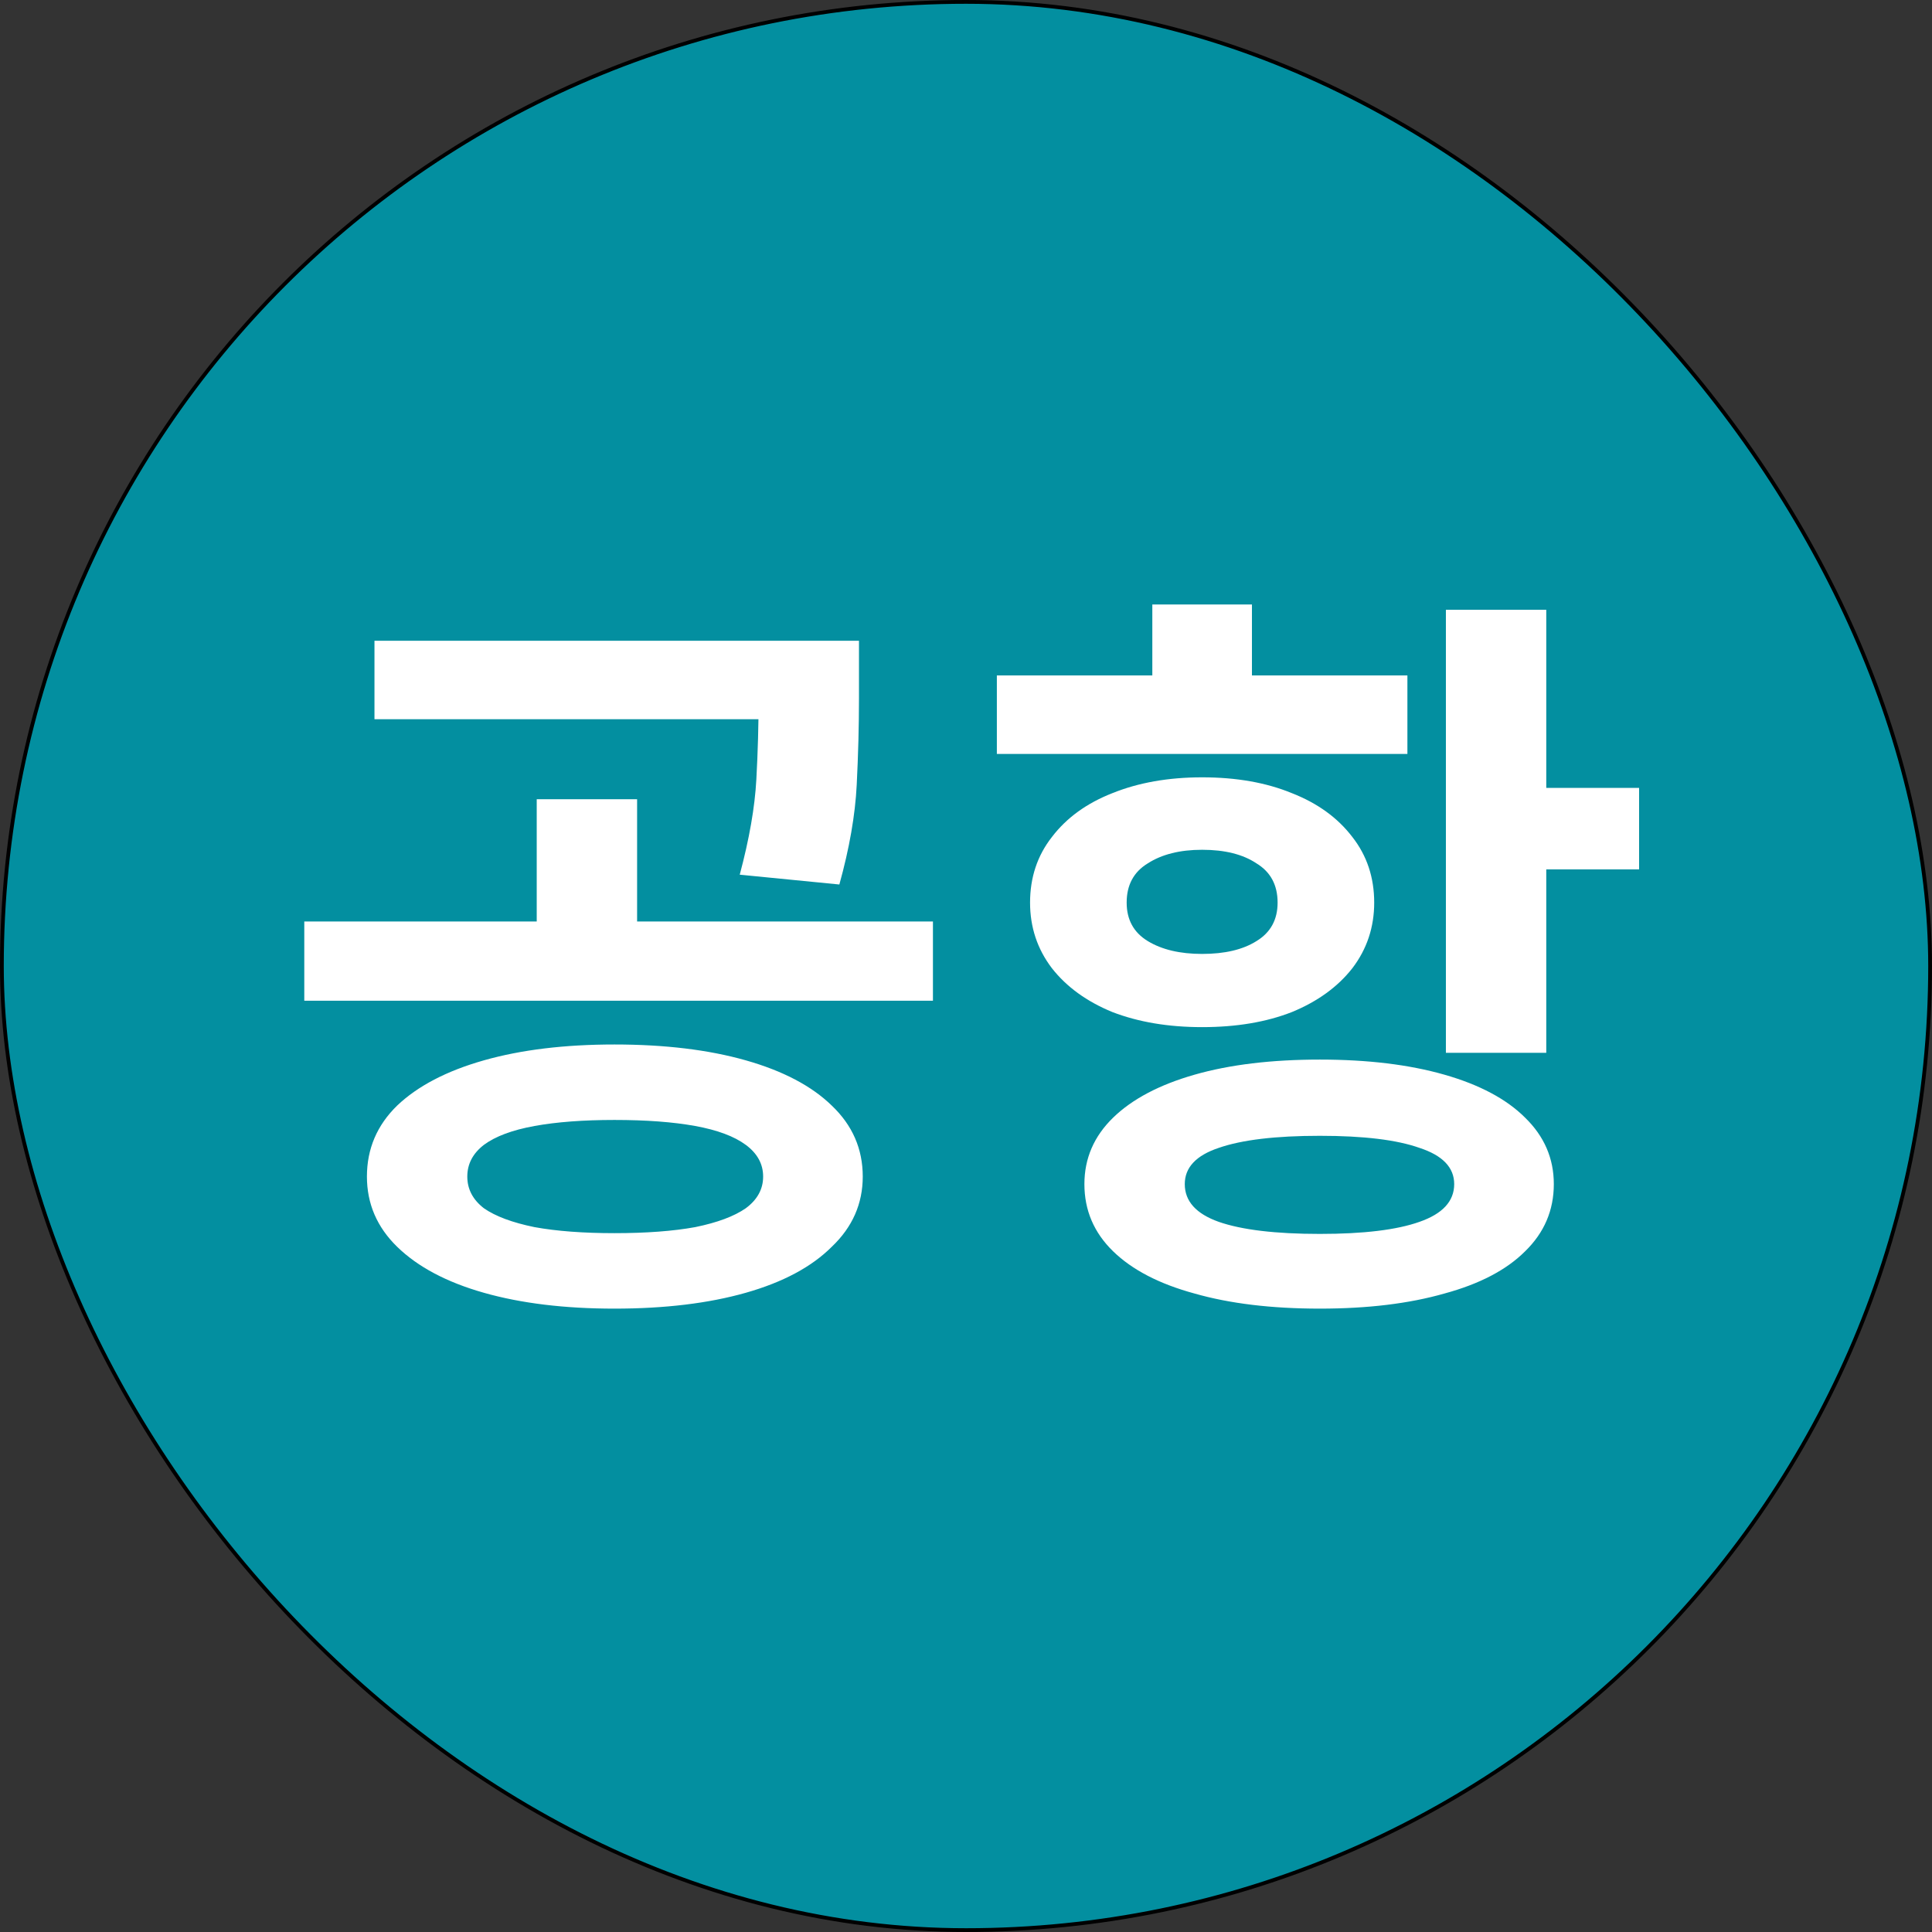<svg width="512" height="512" viewBox="0 0 512 512" fill="none" xmlns="http://www.w3.org/2000/svg">
<rect x="0" y="0" width="512" height="512" fill="#333333" stroke="none"/>
<rect x="0.5" y="0.5" width="511" height="511" rx="255.5" fill="#038FA0"/>
<rect x="0.5" y="0.5" width="511" height="511" rx="255.5" stroke="black"/>
<path d="M162.838 276.8C176.171 276.8 187.771 278.2 197.638 281C207.504 283.8 215.104 287.8 220.438 293C225.904 298.2 228.638 304.467 228.638 311.8C228.638 319 225.904 325.2 220.438 330.4C215.104 335.733 207.504 339.8 197.638 342.6C187.771 345.4 176.171 346.8 162.838 346.8C149.638 346.8 138.104 345.4 128.238 342.6C118.371 339.8 110.704 335.733 105.238 330.4C99.904 325.2 97.238 319 97.238 311.8C97.238 304.467 99.904 298.2 105.238 293C110.704 287.8 118.371 283.8 128.238 281C138.104 278.2 149.638 276.8 162.838 276.8ZM162.838 296.8C154.571 296.8 147.504 297.333 141.638 298.4C135.771 299.467 131.304 301.133 128.238 303.4C125.304 305.667 123.838 308.467 123.838 311.8C123.838 315.133 125.304 317.933 128.238 320.2C131.304 322.333 135.771 324 141.638 325.2C147.504 326.267 154.571 326.8 162.838 326.8C171.238 326.8 178.371 326.267 184.238 325.2C190.104 324 194.571 322.333 197.638 320.2C200.704 317.933 202.238 315.133 202.238 311.8C202.238 308.467 200.704 305.667 197.638 303.4C194.571 301.133 190.104 299.467 184.238 298.4C178.371 297.333 171.238 296.8 162.838 296.8ZM99.238 169.8H216.638V190.6H99.238V169.8ZM80.638 244.2H247.238V265.2H80.638V244.2ZM142.238 211.8H168.838V249.4H142.238V211.8ZM201.038 169.8H227.638V185C227.638 192.333 227.438 200 227.038 208C226.638 216 225.104 224.8 222.438 234.4L196.038 231.8C198.571 222.333 200.038 213.933 200.438 206.6C200.838 199.267 201.038 192.067 201.038 185V169.8ZM383.178 161.6H409.778V279H383.178V161.6ZM402.578 208.8H434.378V230.4H402.578V208.8ZM349.778 280.8C362.445 280.8 373.445 282.133 382.778 284.8C392.111 287.467 399.245 291.267 404.178 296.2C409.245 301.133 411.778 307 411.778 313.8C411.778 320.733 409.245 326.667 404.178 331.6C399.245 336.533 392.111 340.267 382.778 342.8C373.445 345.467 362.445 346.8 349.778 346.8C336.978 346.8 325.911 345.467 316.578 342.8C307.245 340.267 300.045 336.533 294.978 331.6C289.911 326.667 287.378 320.733 287.378 313.8C287.378 307 289.911 301.133 294.978 296.2C300.045 291.267 307.245 287.467 316.578 284.8C325.911 282.133 336.978 280.8 349.778 280.8ZM349.778 301C338.045 301 329.111 302.067 322.978 304.2C316.978 306.2 313.978 309.4 313.978 313.8C313.978 318.333 316.978 321.667 322.978 323.8C329.111 325.933 338.045 327 349.778 327C361.378 327 370.178 325.933 376.178 323.8C382.311 321.667 385.378 318.333 385.378 313.8C385.378 309.4 382.311 306.2 376.178 304.2C370.178 302.067 361.378 301 349.778 301ZM264.178 179H372.978V199.8H264.178V179ZM318.578 206C327.645 206 335.578 207.4 342.378 210.2C349.178 212.867 354.511 216.733 358.378 221.8C362.245 226.733 364.178 232.533 364.178 239.2C364.178 245.733 362.245 251.533 358.378 256.6C354.511 261.533 349.178 265.4 342.378 268.2C335.578 270.867 327.645 272.2 318.578 272.2C309.645 272.2 301.711 270.867 294.778 268.2C287.978 265.4 282.645 261.533 278.778 256.6C274.911 251.533 272.978 245.733 272.978 239.2C272.978 232.533 274.911 226.733 278.778 221.8C282.645 216.733 287.978 212.867 294.778 210.2C301.711 207.4 309.645 206 318.578 206ZM318.578 225.2C312.711 225.2 307.911 226.4 304.178 228.8C300.445 231.067 298.578 234.533 298.578 239.2C298.578 243.733 300.445 247.133 304.178 249.4C307.911 251.667 312.711 252.8 318.578 252.8C324.578 252.8 329.378 251.667 332.978 249.4C336.711 247.133 338.578 243.733 338.578 239.2C338.578 234.533 336.711 231.067 332.978 228.8C329.378 226.4 324.578 225.2 318.578 225.2ZM305.378 160.2H331.778V190.2H305.378V160.2Z" fill="white"/>
</svg>
